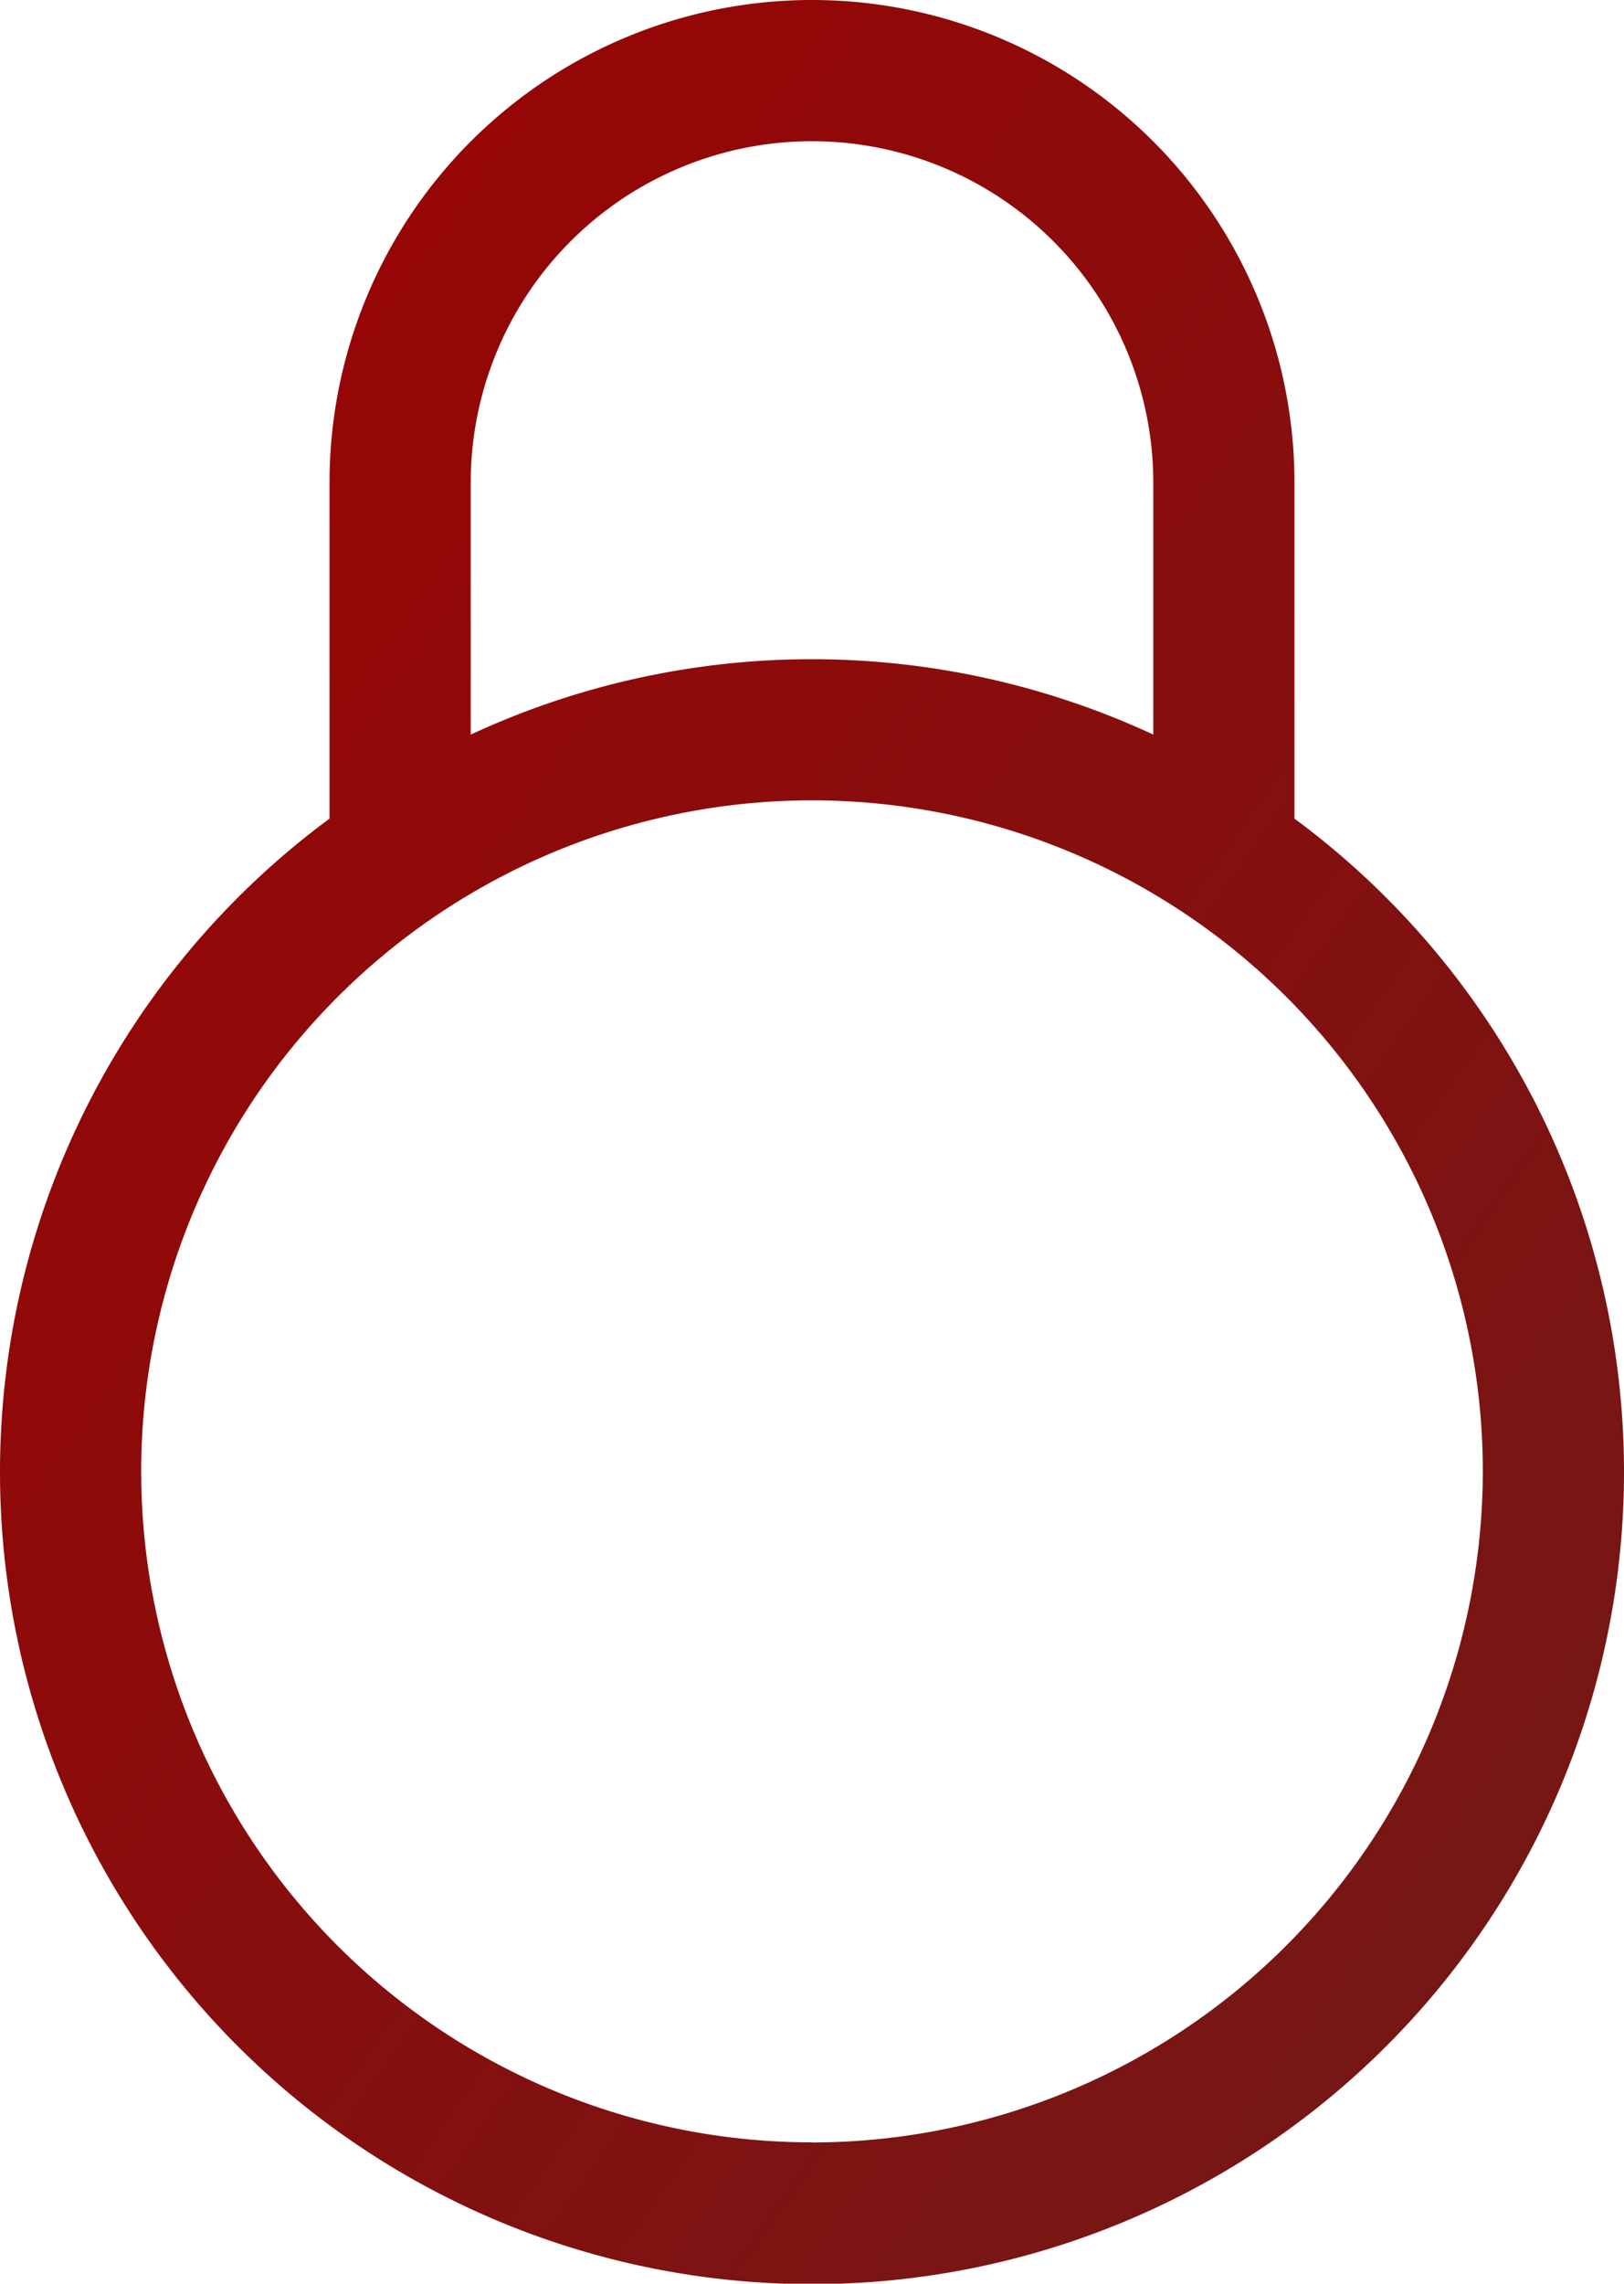 <svg xmlns="http://www.w3.org/2000/svg" xmlns:xlink="http://www.w3.org/1999/xlink" width="14.228" height="20.002" viewBox="0 0 14.228 20.002"><defs><style>.a{fill:url(#a);}</style><linearGradient id="a" x1="-0.093" y1="-0.03" x2="0.881" y2="0.973" gradientUnits="objectBoundingBox"><stop offset="0" stop-color="#a10000"/><stop offset="0.595" stop-color="#850f0e"/><stop offset="1" stop-color="#721917"/></linearGradient></defs><path class="a" d="M81.341,7.17V4.227a4.227,4.227,0,0,0-8.454,0V7.17a7.114,7.114,0,1,0,8.454,0ZM74.124,4.227a2.99,2.99,0,1,1,5.98,0V6.434a7.1,7.1,0,0,0-5.98,0Zm2.99,14.537a5.877,5.877,0,1,1,5.877-5.877A5.883,5.883,0,0,1,77.114,18.765Z" transform="translate(-70)"/></svg>